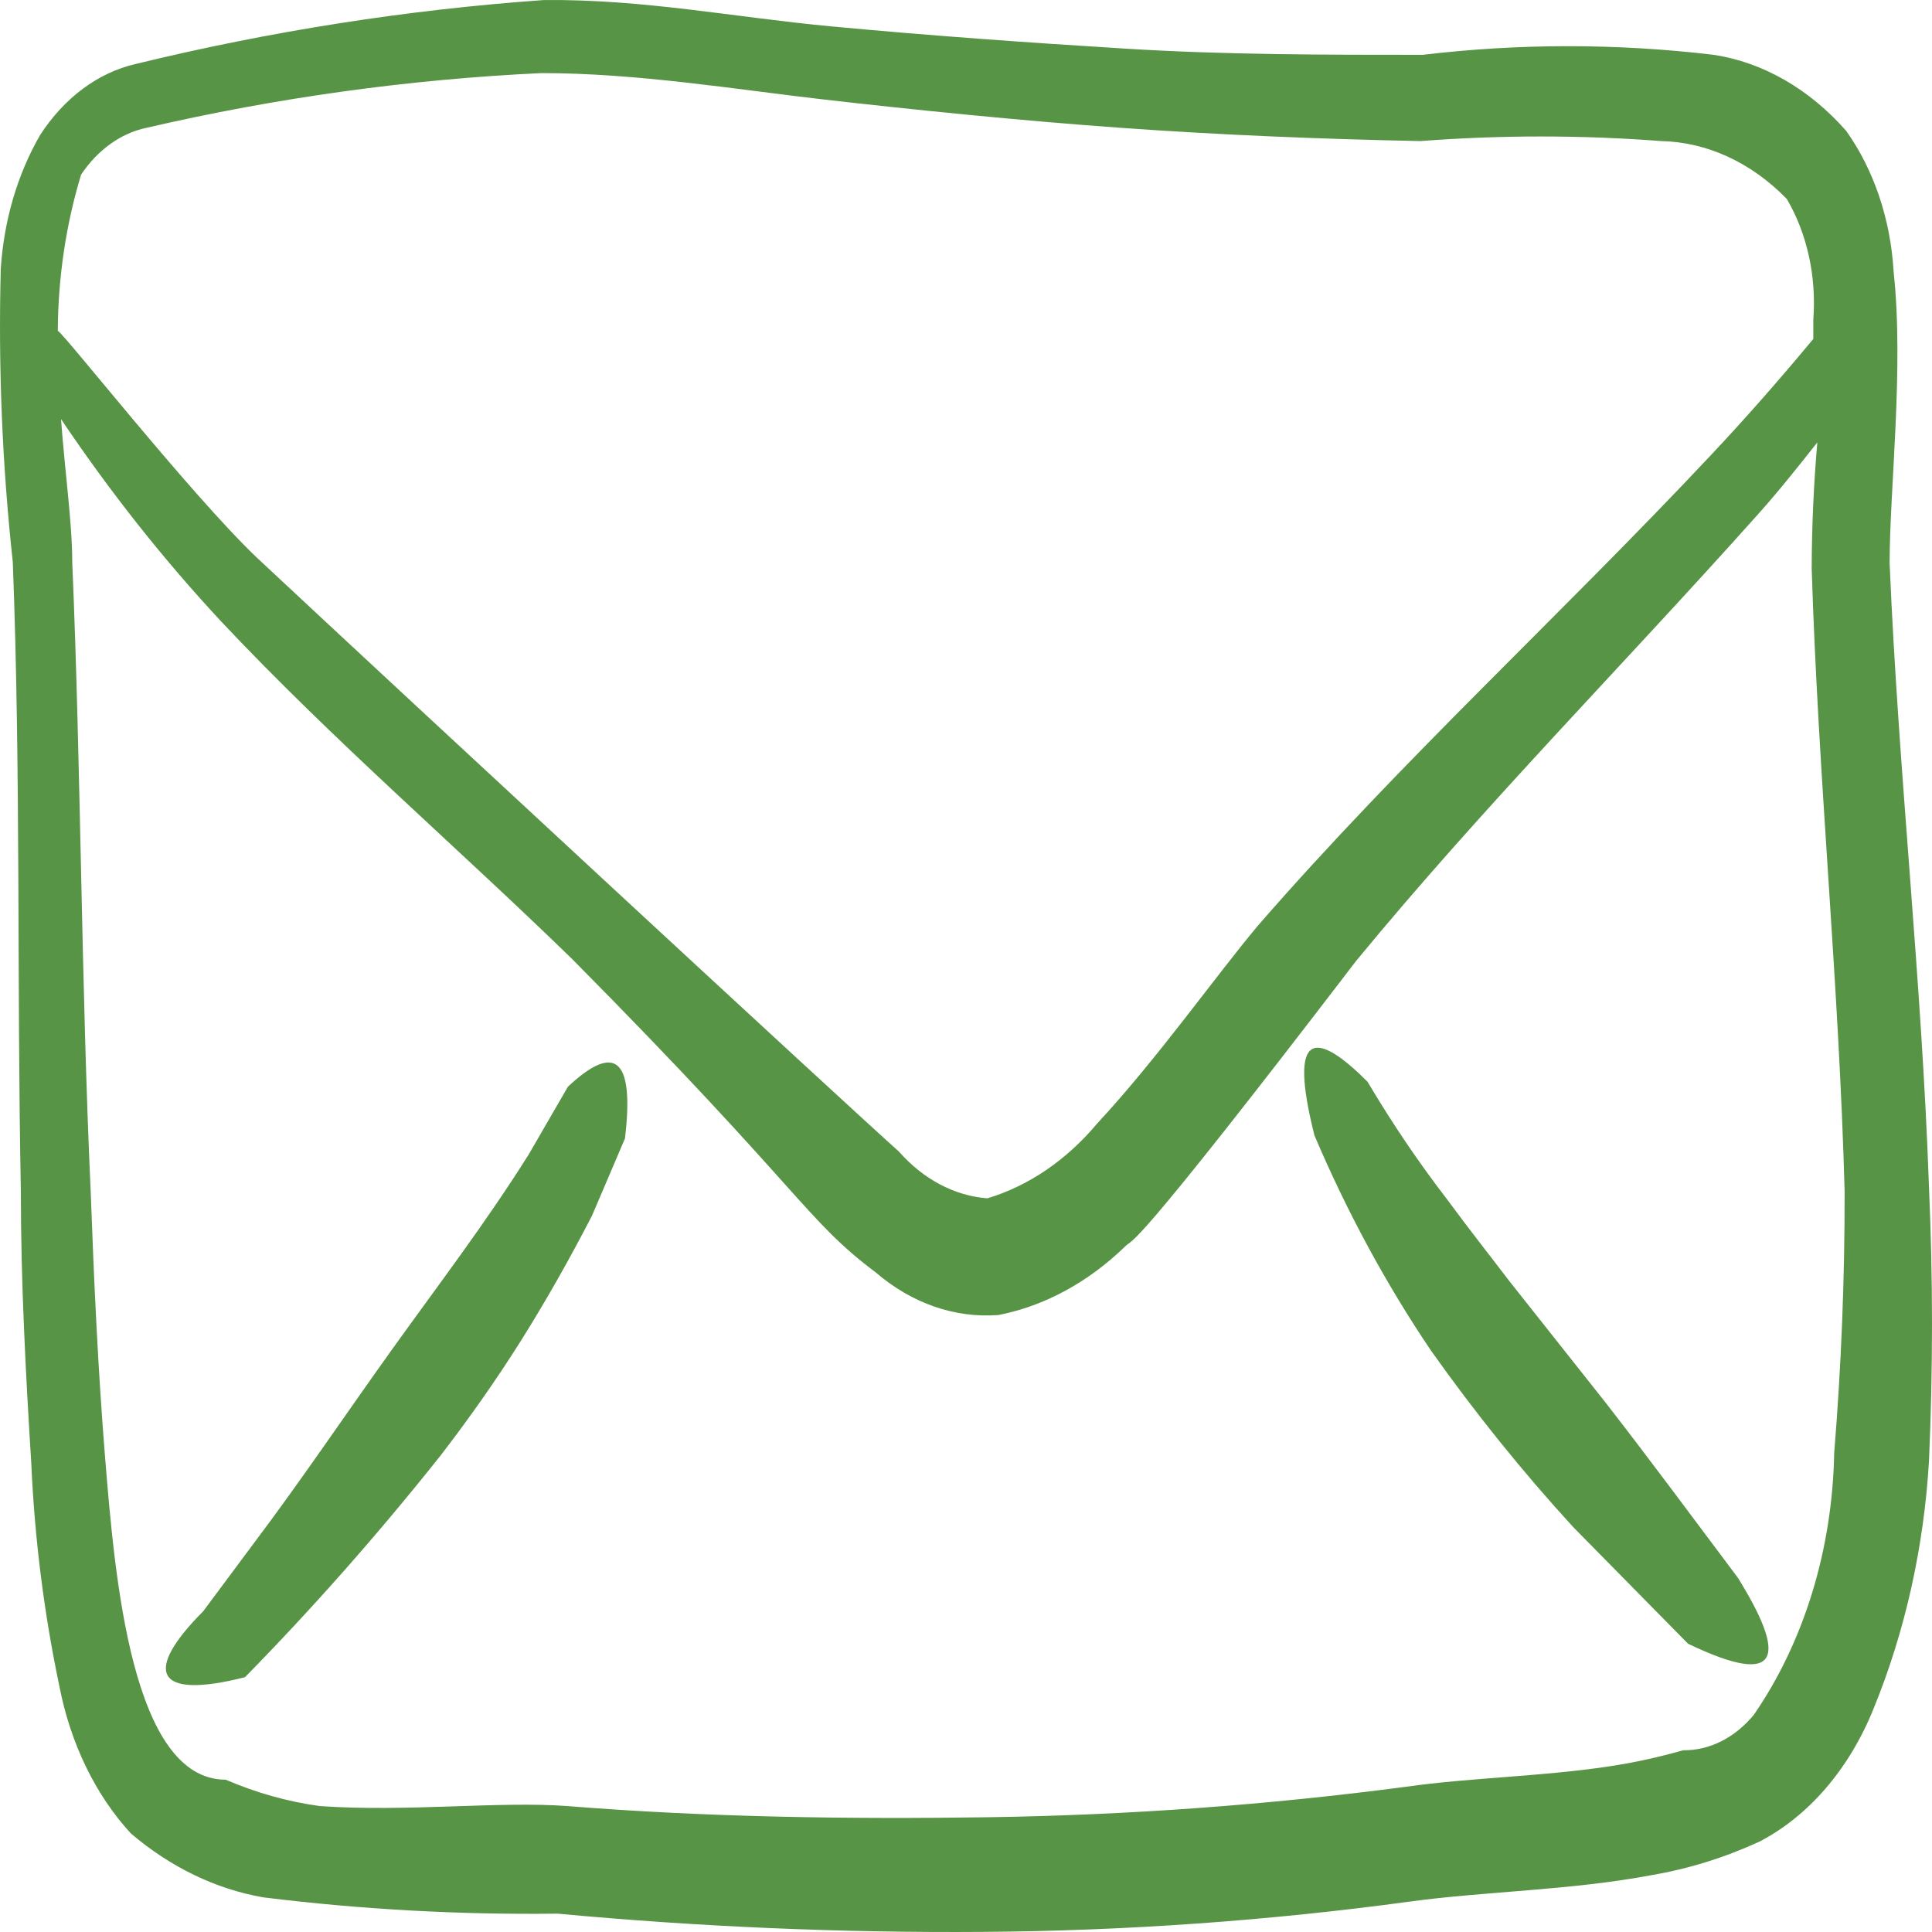 <svg width="48" height="48" viewBox="0 0 48 48" fill="none" xmlns="http://www.w3.org/2000/svg">
<path d="M13.132 28.688C12.054 30.402 10.877 31.94 9.739 33.528C8.601 35.116 7.483 36.78 6.305 38.343L5.048 40.032C3.591 41.494 3.79 42.25 6.086 41.67C7.777 39.946 9.396 38.111 10.936 36.175C11.635 35.267 12.314 34.309 12.932 33.326C13.551 32.343 14.15 31.285 14.709 30.201L15.527 28.285C15.767 26.268 15.268 25.915 14.11 26.999L13.132 28.688Z" fill="#589445"/>
<path d="M37.488 31.814C36.989 31.158 36.47 30.503 35.971 29.822C35.255 28.895 34.589 27.909 33.974 26.873C32.737 25.637 31.978 25.511 32.657 28.209C33.468 30.115 34.439 31.907 35.551 33.553C36.654 35.109 37.834 36.574 39.085 37.939L41.939 40.838C44.354 41.998 44.334 41.065 43.177 39.199C42.079 37.737 41.001 36.275 39.883 34.838L37.488 31.814Z" fill="#589445"/>
<path d="M47.925 29.494C47.746 24.327 47.167 19.21 46.947 13.992C46.947 12.151 47.306 9.152 47.047 6.757C46.973 5.456 46.559 4.223 45.869 3.253C44.952 2.209 43.802 1.549 42.576 1.362C40.172 1.076 37.753 1.076 35.35 1.362C32.914 1.362 30.459 1.362 28.004 1.211C25.549 1.06 23.074 0.883 20.658 0.656C18.243 0.43 15.988 -0.024 13.512 0.001C10.108 0.243 6.72 0.774 3.372 1.589C2.439 1.803 1.597 2.428 0.997 3.354C0.434 4.328 0.096 5.48 0.019 6.681C-0.045 9.116 0.055 11.553 0.318 13.966C0.518 19.184 0.418 24.377 0.518 29.595C0.518 31.839 0.637 34.108 0.777 36.351C0.86 38.225 1.094 40.083 1.476 41.897C1.752 43.319 2.373 44.597 3.252 45.552C4.24 46.393 5.366 46.936 6.546 47.14C8.974 47.44 11.412 47.574 13.852 47.544C17.365 47.871 20.898 48.023 24.431 47.997C27.964 47.972 31.537 47.72 35.05 47.241C36.907 46.989 39.043 46.964 41.039 46.586C41.951 46.431 42.848 46.152 43.714 45.754C44.941 45.116 45.946 43.945 46.548 42.452C47.33 40.539 47.798 38.447 47.925 36.301C48.025 34.034 48.025 31.762 47.925 29.494ZM1.436 8.219C1.443 6.892 1.639 5.577 2.015 4.337C2.429 3.722 3.001 3.311 3.632 3.177C6.875 2.426 10.157 1.971 13.452 1.816C15.828 1.816 18.263 2.219 20.459 2.471C22.654 2.723 25.389 3.001 27.864 3.177C30.34 3.354 32.815 3.455 35.29 3.505C37.284 3.353 39.284 3.353 41.278 3.505C42.414 3.532 43.51 4.037 44.392 4.942C44.898 5.804 45.133 6.873 45.051 7.942V8.421C44.212 9.429 43.374 10.387 42.496 11.319C38.783 15.277 34.831 18.882 31.258 22.991C30.2 24.251 28.743 26.318 27.265 27.906C26.5 28.821 25.556 29.465 24.531 29.772C23.716 29.71 22.942 29.301 22.335 28.612C20.898 27.327 10.358 17.571 6.366 13.84C4.709 12.252 1.576 8.269 1.436 8.219ZM45.57 36.099C45.526 38.495 44.82 40.796 43.574 42.603C43.102 43.176 42.472 43.493 41.817 43.485C41.204 43.66 40.585 43.795 39.961 43.888C38.264 44.141 36.508 44.166 34.931 44.392C31.477 44.846 28.004 45.098 24.531 45.149C21.058 45.199 17.564 45.149 14.091 44.871C12.414 44.745 10.099 45.023 7.943 44.871C7.148 44.762 6.365 44.542 5.608 44.216C3.272 44.216 2.853 39.175 2.614 36.25C2.434 34.032 2.334 31.814 2.254 29.621C2.015 24.402 2.015 19.184 1.795 13.966C1.795 13.008 1.615 11.748 1.516 10.412C2.736 12.227 4.071 13.913 5.508 15.454C8.282 18.403 11.336 21.025 14.211 23.823C19.98 29.646 19.98 30.276 21.756 31.612C22.653 32.383 23.727 32.755 24.81 32.671C25.959 32.444 27.044 31.854 27.964 30.957C28.164 30.755 27.964 31.36 33.693 23.873C36.867 20.016 40.32 16.538 43.674 12.781C44.193 12.202 44.672 11.597 45.151 10.992C45.061 12.03 45.014 13.073 45.011 14.118C45.171 19.31 45.69 24.428 45.829 29.595C45.833 31.767 45.746 33.938 45.57 36.099Z" fill="#589445"/>
</svg>

